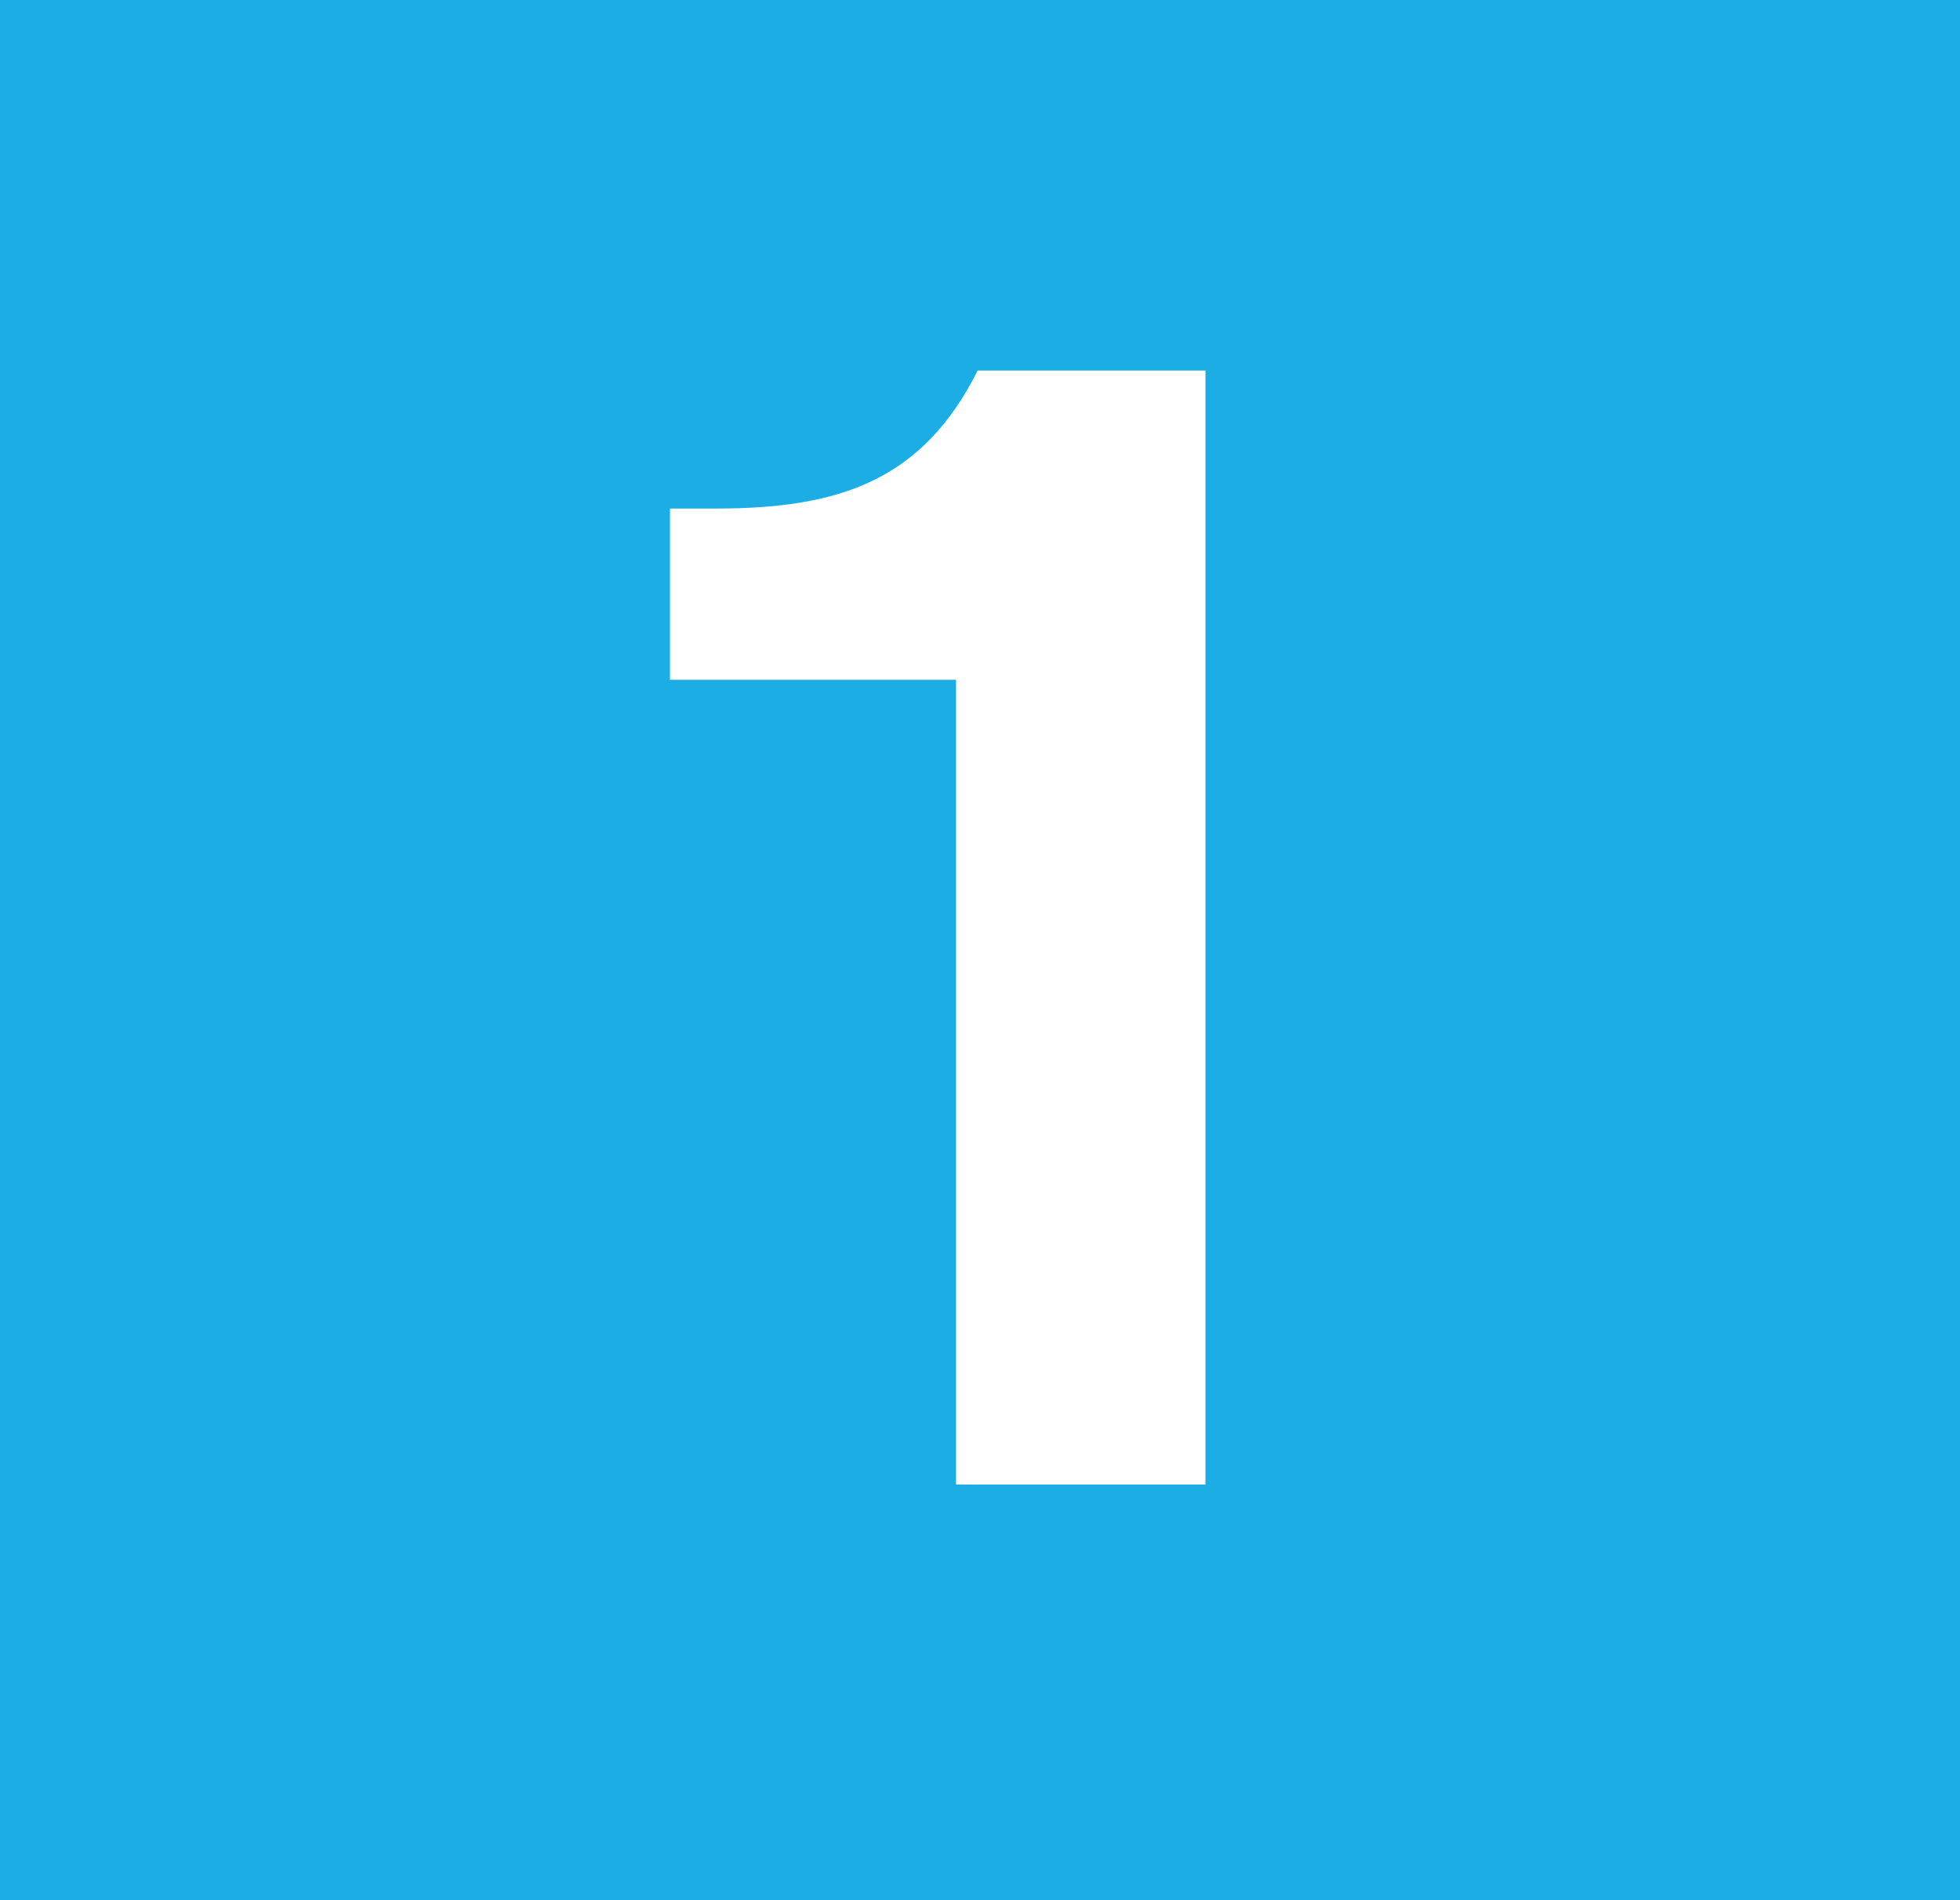 <?xml version="1.0" encoding="UTF-8"?>
<svg xmlns="http://www.w3.org/2000/svg" width="33" height="32" viewBox="0 0 33 32" fill="none">
  <rect width="33" height="32" fill="#1CADE5"></rect>
  <path d="M20.296 25H16.096V11.448H11.28V8.564H12.064C14.136 8.564 15.536 8.088 16.46 6.24H20.296V25Z" fill="white"></path>
</svg>
